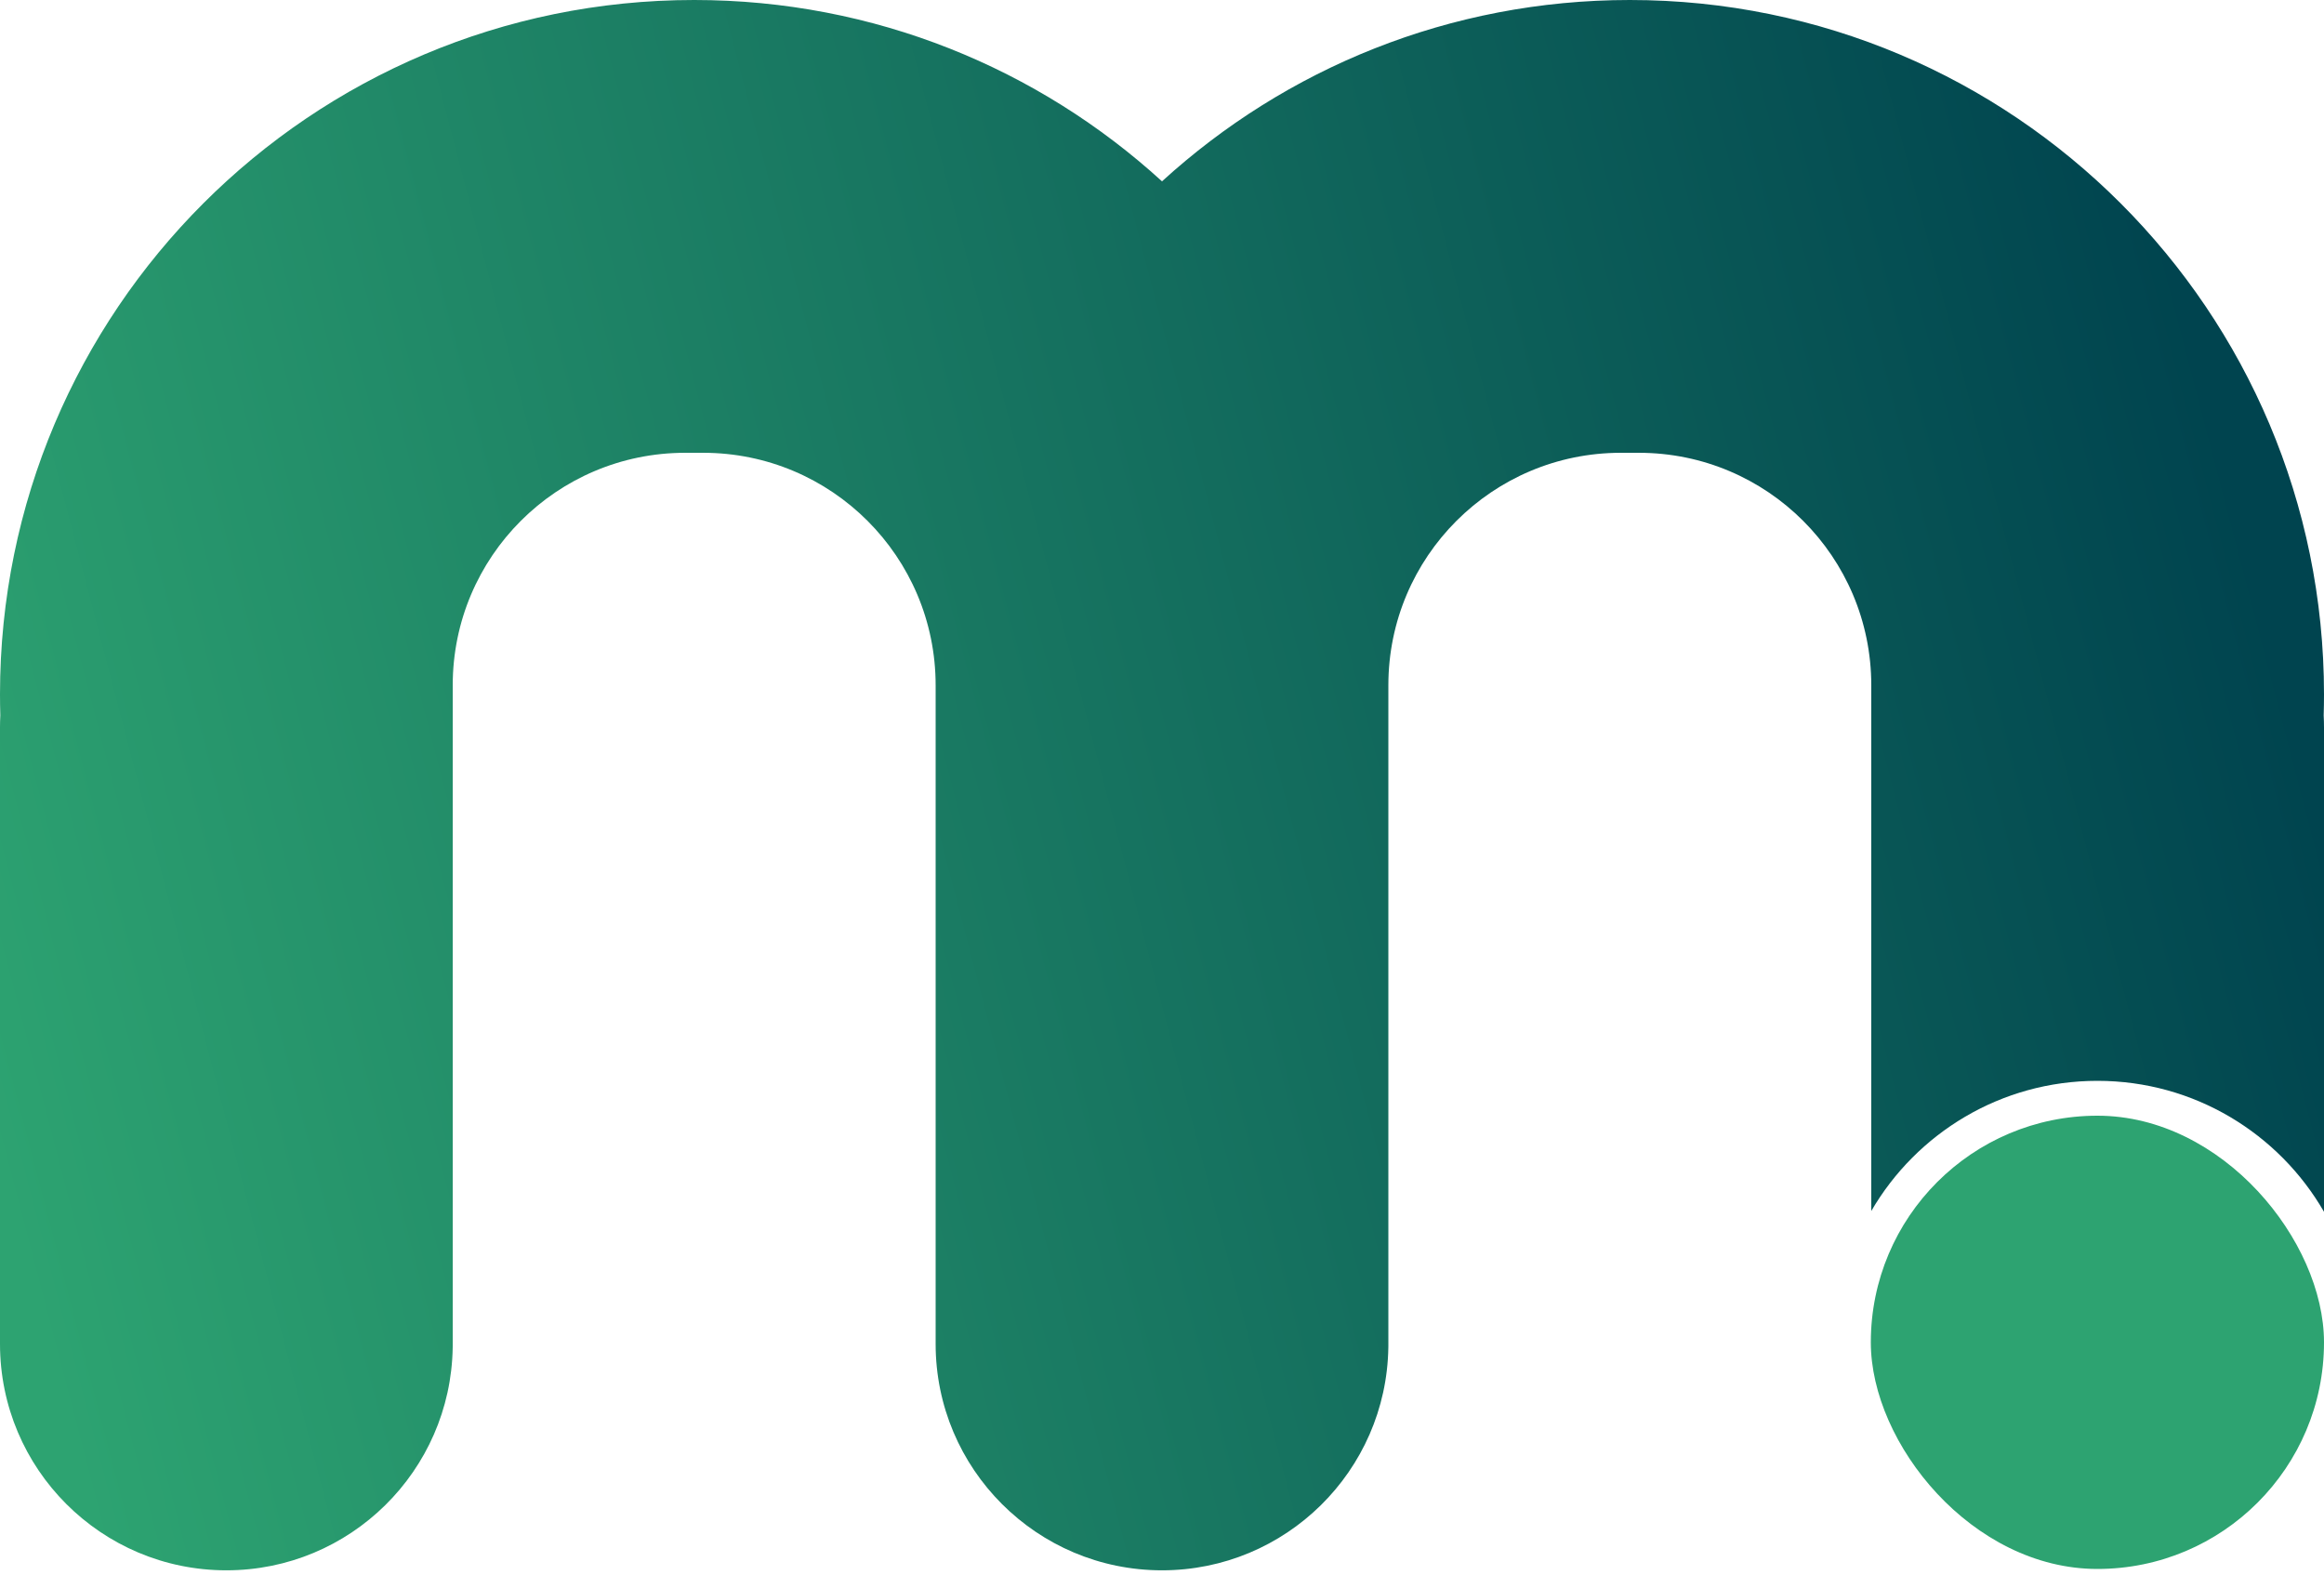 <svg xmlns="http://www.w3.org/2000/svg" width="400" height="271" viewBox="0 0 400 271"><defs><linearGradient id="a" x1="100%" x2="0%" y1="55.426%" y2="72.821%"><stop offset="0%" stop-color="#00444F"></stop><stop offset="100%" stop-color="#2DA371"></stop></linearGradient></defs><g fill="none" fill-rule="evenodd"><path fill="url(#a)" d="M280.519,0 C346.507,0 400,53.493 400,119.481 C400,120.693 399.982,121.902 399.946,123.106 C399.981,123.797 400,124.494 400,125.195 L400,208.535 C392.224,195.065 377.671,186 361,186 C344.384,186 329.871,195.006 322.077,208.403 L322.078,117.922 C322.078,95.831 304.169,77.922 282.078,77.922 L278.961,77.922 C256.87,77.922 238.961,95.831 238.961,117.922 L238.961,231.273 L238.96,231.379 L238.961,231.535 L238.956,231.917 C238.612,253.137 221.302,270.234 200,270.234 C178.482,270.234 161.039,252.79 161.039,231.273 L161.039,117.922 C161.039,95.831 143.13,77.922 121.039,77.922 L117.922,77.922 C95.831,77.922 77.922,95.831 77.922,117.922 L77.922,231.273 L77.921,231.379 L77.922,231.535 L77.917,231.917 C77.573,253.137 60.263,270.234 38.961,270.234 C17.443,270.234 0,252.79 0,231.273 L0,125.195 C0,124.492 0.019,123.794 0.055,123.101 C0.018,121.899 0,120.692 0,119.481 C0,53.493 53.493,0 119.481,0 C150.501,0 178.761,11.822 200,31.206 C221.24,11.822 249.499,0 280.519,0 Z"></path><rect width="78" height="78" x="322" y="192" fill="#2DA371" rx="39"></rect></g></svg>